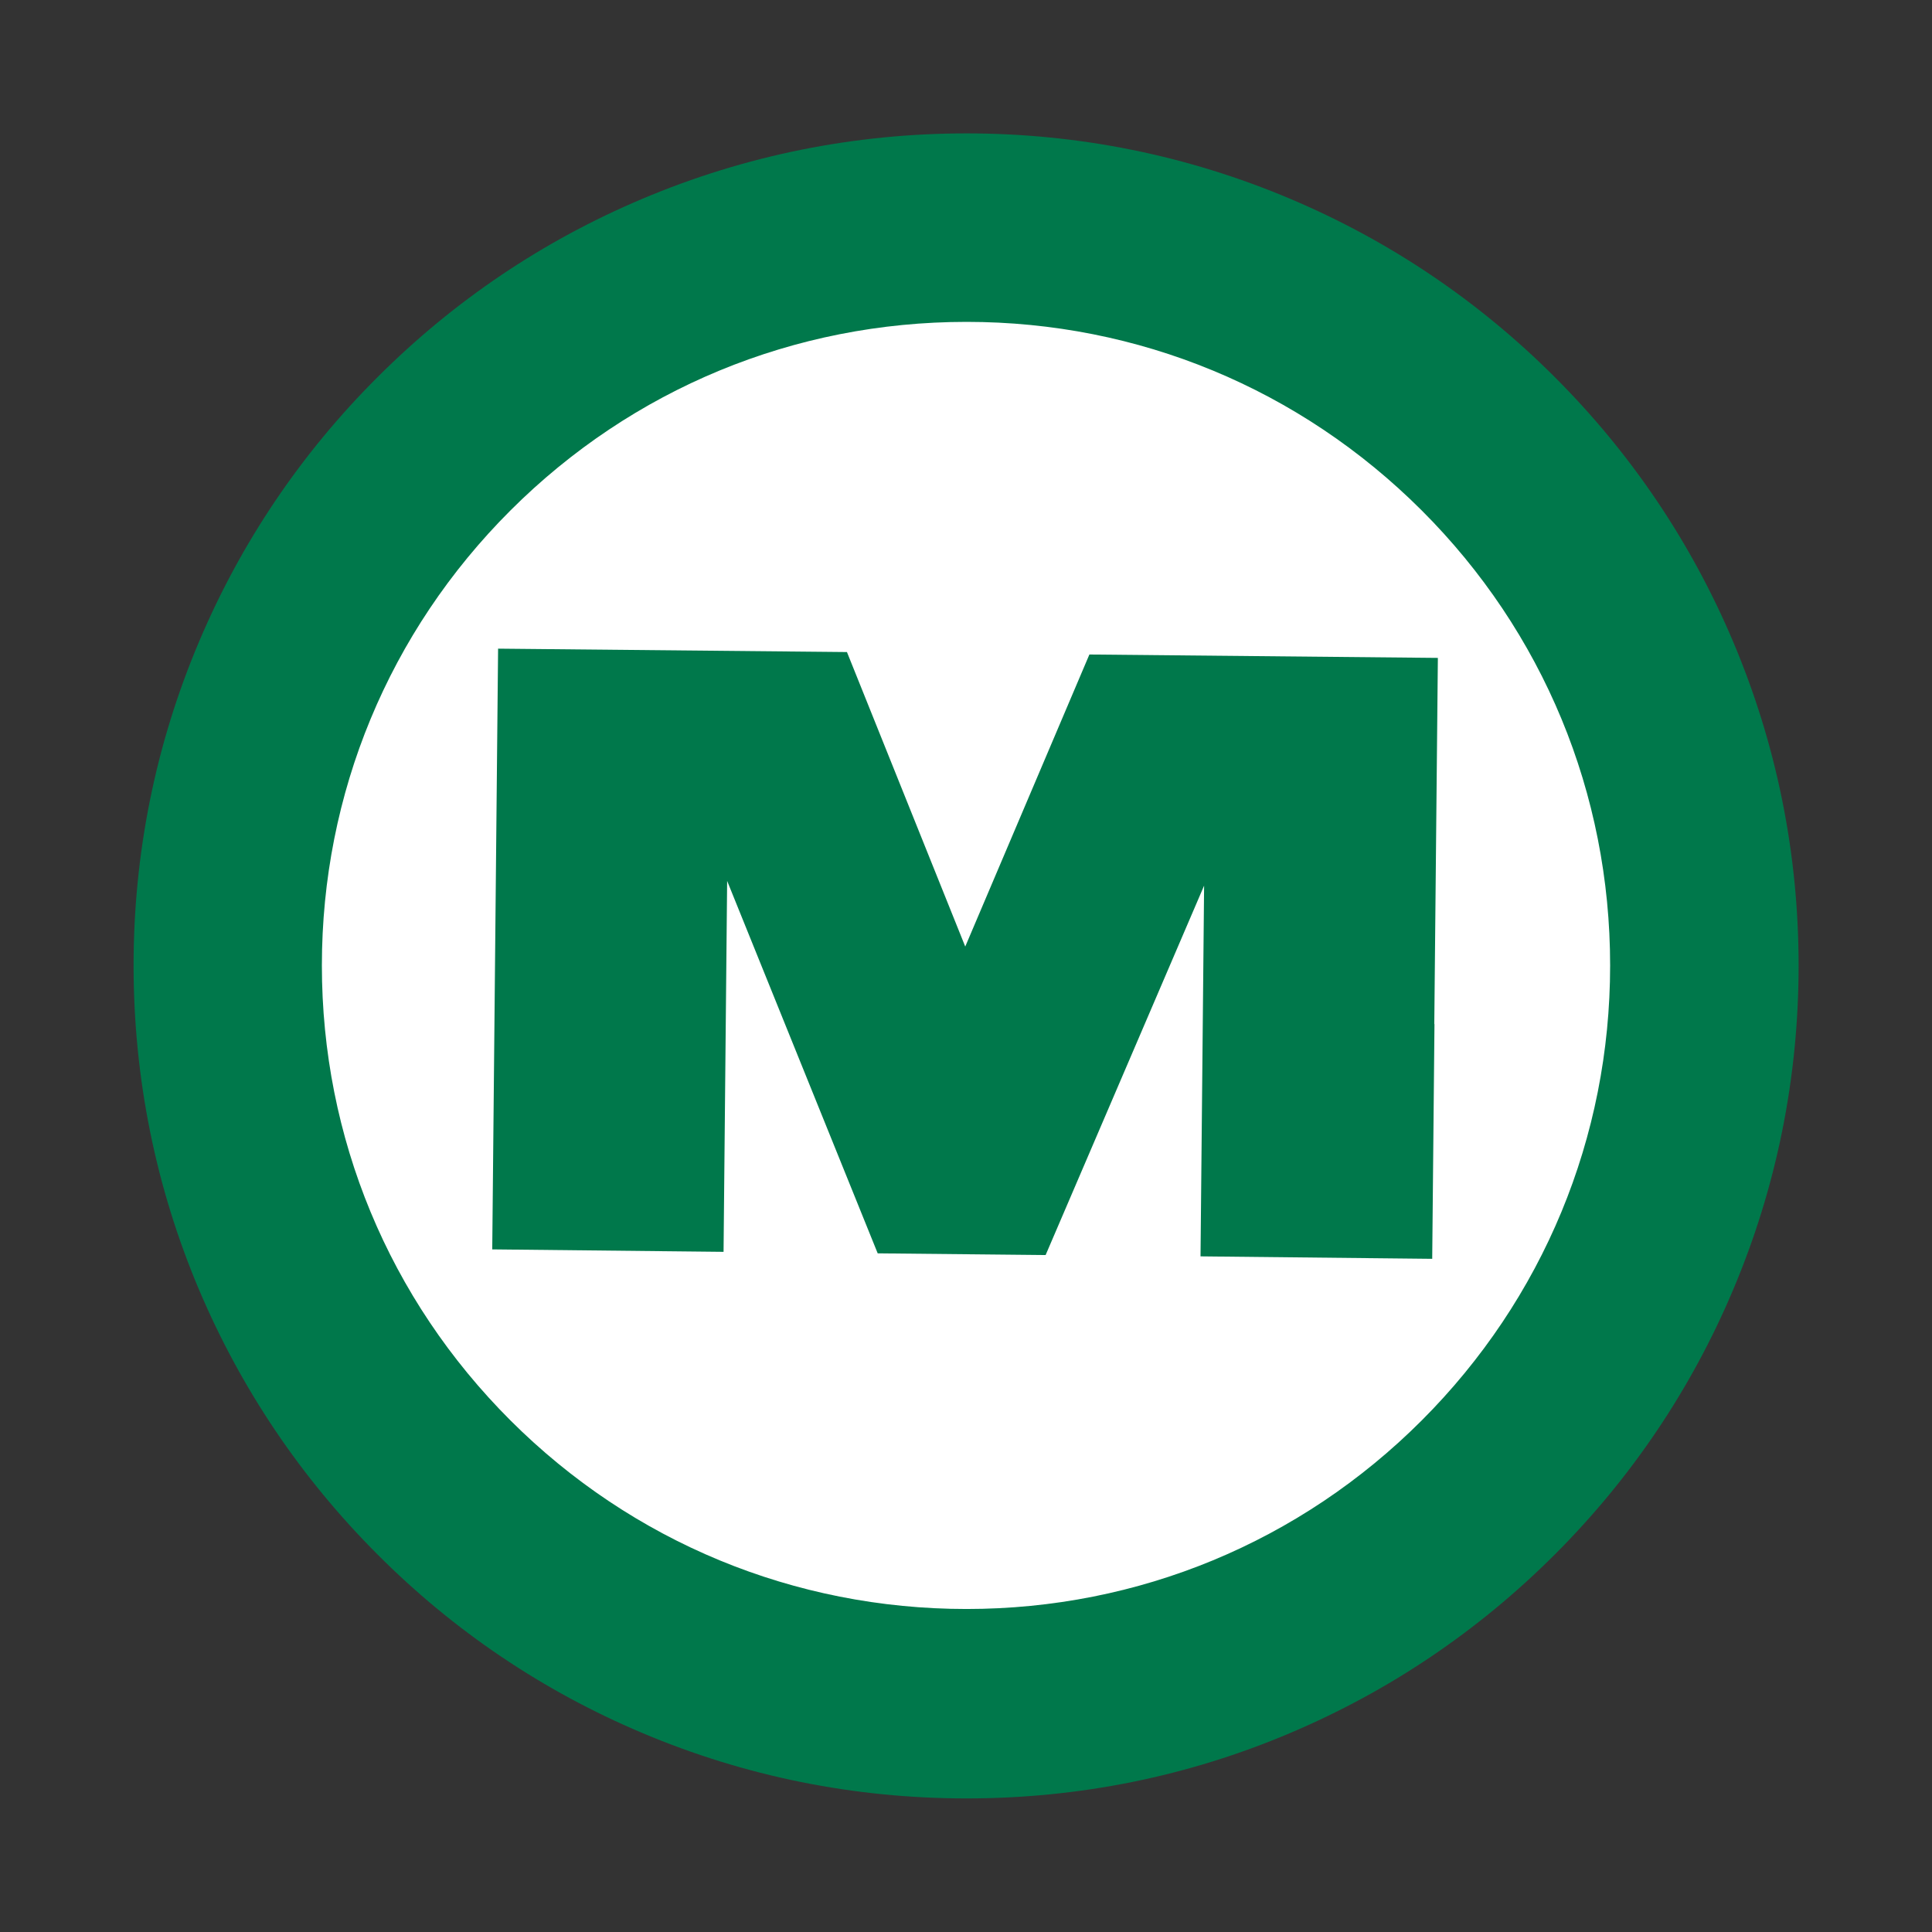 <?xml version="1.0" encoding="utf-8"?>
<!-- Generator: Adobe Illustrator 26.2.1, SVG Export Plug-In . SVG Version: 6.00 Build 0)  -->
<svg version="1.1" id="App_Icon_Kit_B" xmlns="http://www.w3.org/2000/svg" xmlns:xlink="http://www.w3.org/1999/xlink" x="0px"
	 y="0px" viewBox="0 0 1024 1024" style="enable-background:new 0 0 1024 1024;" xml:space="preserve">
<rect x="0" y="0" width="1024" height="1024" fill="#333333" stroke="none"/>
<style type="text/css">
	.st0{fill:#FFFFFF;}
	.st1{fill:#00784B;}
</style>
<ellipse class="st0" cx="512.1" cy="509.8" rx="437.6" ry="436.5"/>
<g id="Circular_App_Icon_and_Badge">
	<g id="Circular_App_Icon_42mm_1_">
	</g>
	<g id="Circular_App_Icon_38mm">
	</g>
	<g id="Main_1_">
	</g>
</g>
<g id="Notifications_and_Activity">
</g>
<g id="Settings_Icon">
</g>
<g id="Spotlight_Icon">
</g>
<g id="App_Icon">
</g>
<g>
	<g>
		<path class="st1" d="M918.6,340.1c-22.2-52.5-54-99.7-94.5-140.2s-87.7-72.3-140.2-94.5c-54.4-23-112.1-34.7-171.6-34.7
			c-59.6,0-117.5,11.7-171.9,34.7c-52.6,22.2-99.8,54-140.3,94.5c-40.6,40.5-72.4,87.7-94.6,140.2c-23,54.3-34.7,112.1-34.7,171.6
			c0,59.6,11.7,117.5,34.7,171.9c22.3,52.6,54.1,99.8,94.6,140.3c40.5,40.6,87.7,72.4,140.3,94.6c54.4,23,112.2,34.7,171.9,34.7
			c59.5,0,117.2-11.6,171.6-34.7c52.6-22.3,99.7-54.1,140.2-94.6s72.3-87.7,94.5-140.3c23-54.4,34.7-112.3,34.7-171.9
			C953.3,452.2,941.6,394.5,918.6,340.1z M512.3,852.8c-91.3,0-177.2-35.5-241.7-99.9s-100-150-100-241.2
			c0-91.1,35.5-176.8,100-241.2s150.3-99.9,241.7-99.9c91.1,0,176.7,35.5,241.2,99.9s99.9,150.1,99.9,241.2s-35.5,176.8-99.9,241.2
			S603.4,852.8,512.3,852.8z"/>
		<polygon class="st1" points="762.1,348.7 577.4,346.9 511.6,501.7 448.9,345.6 264,343.8 260.9,662.2 383.5,663.5 385.4,466.9 
			465.2,664.3 554.2,665.2 638.2,469.4 636.3,665.9 759.1,667.2 760.3,542.6 760.2,543 		"/>
	</g>
</g>
</svg>
